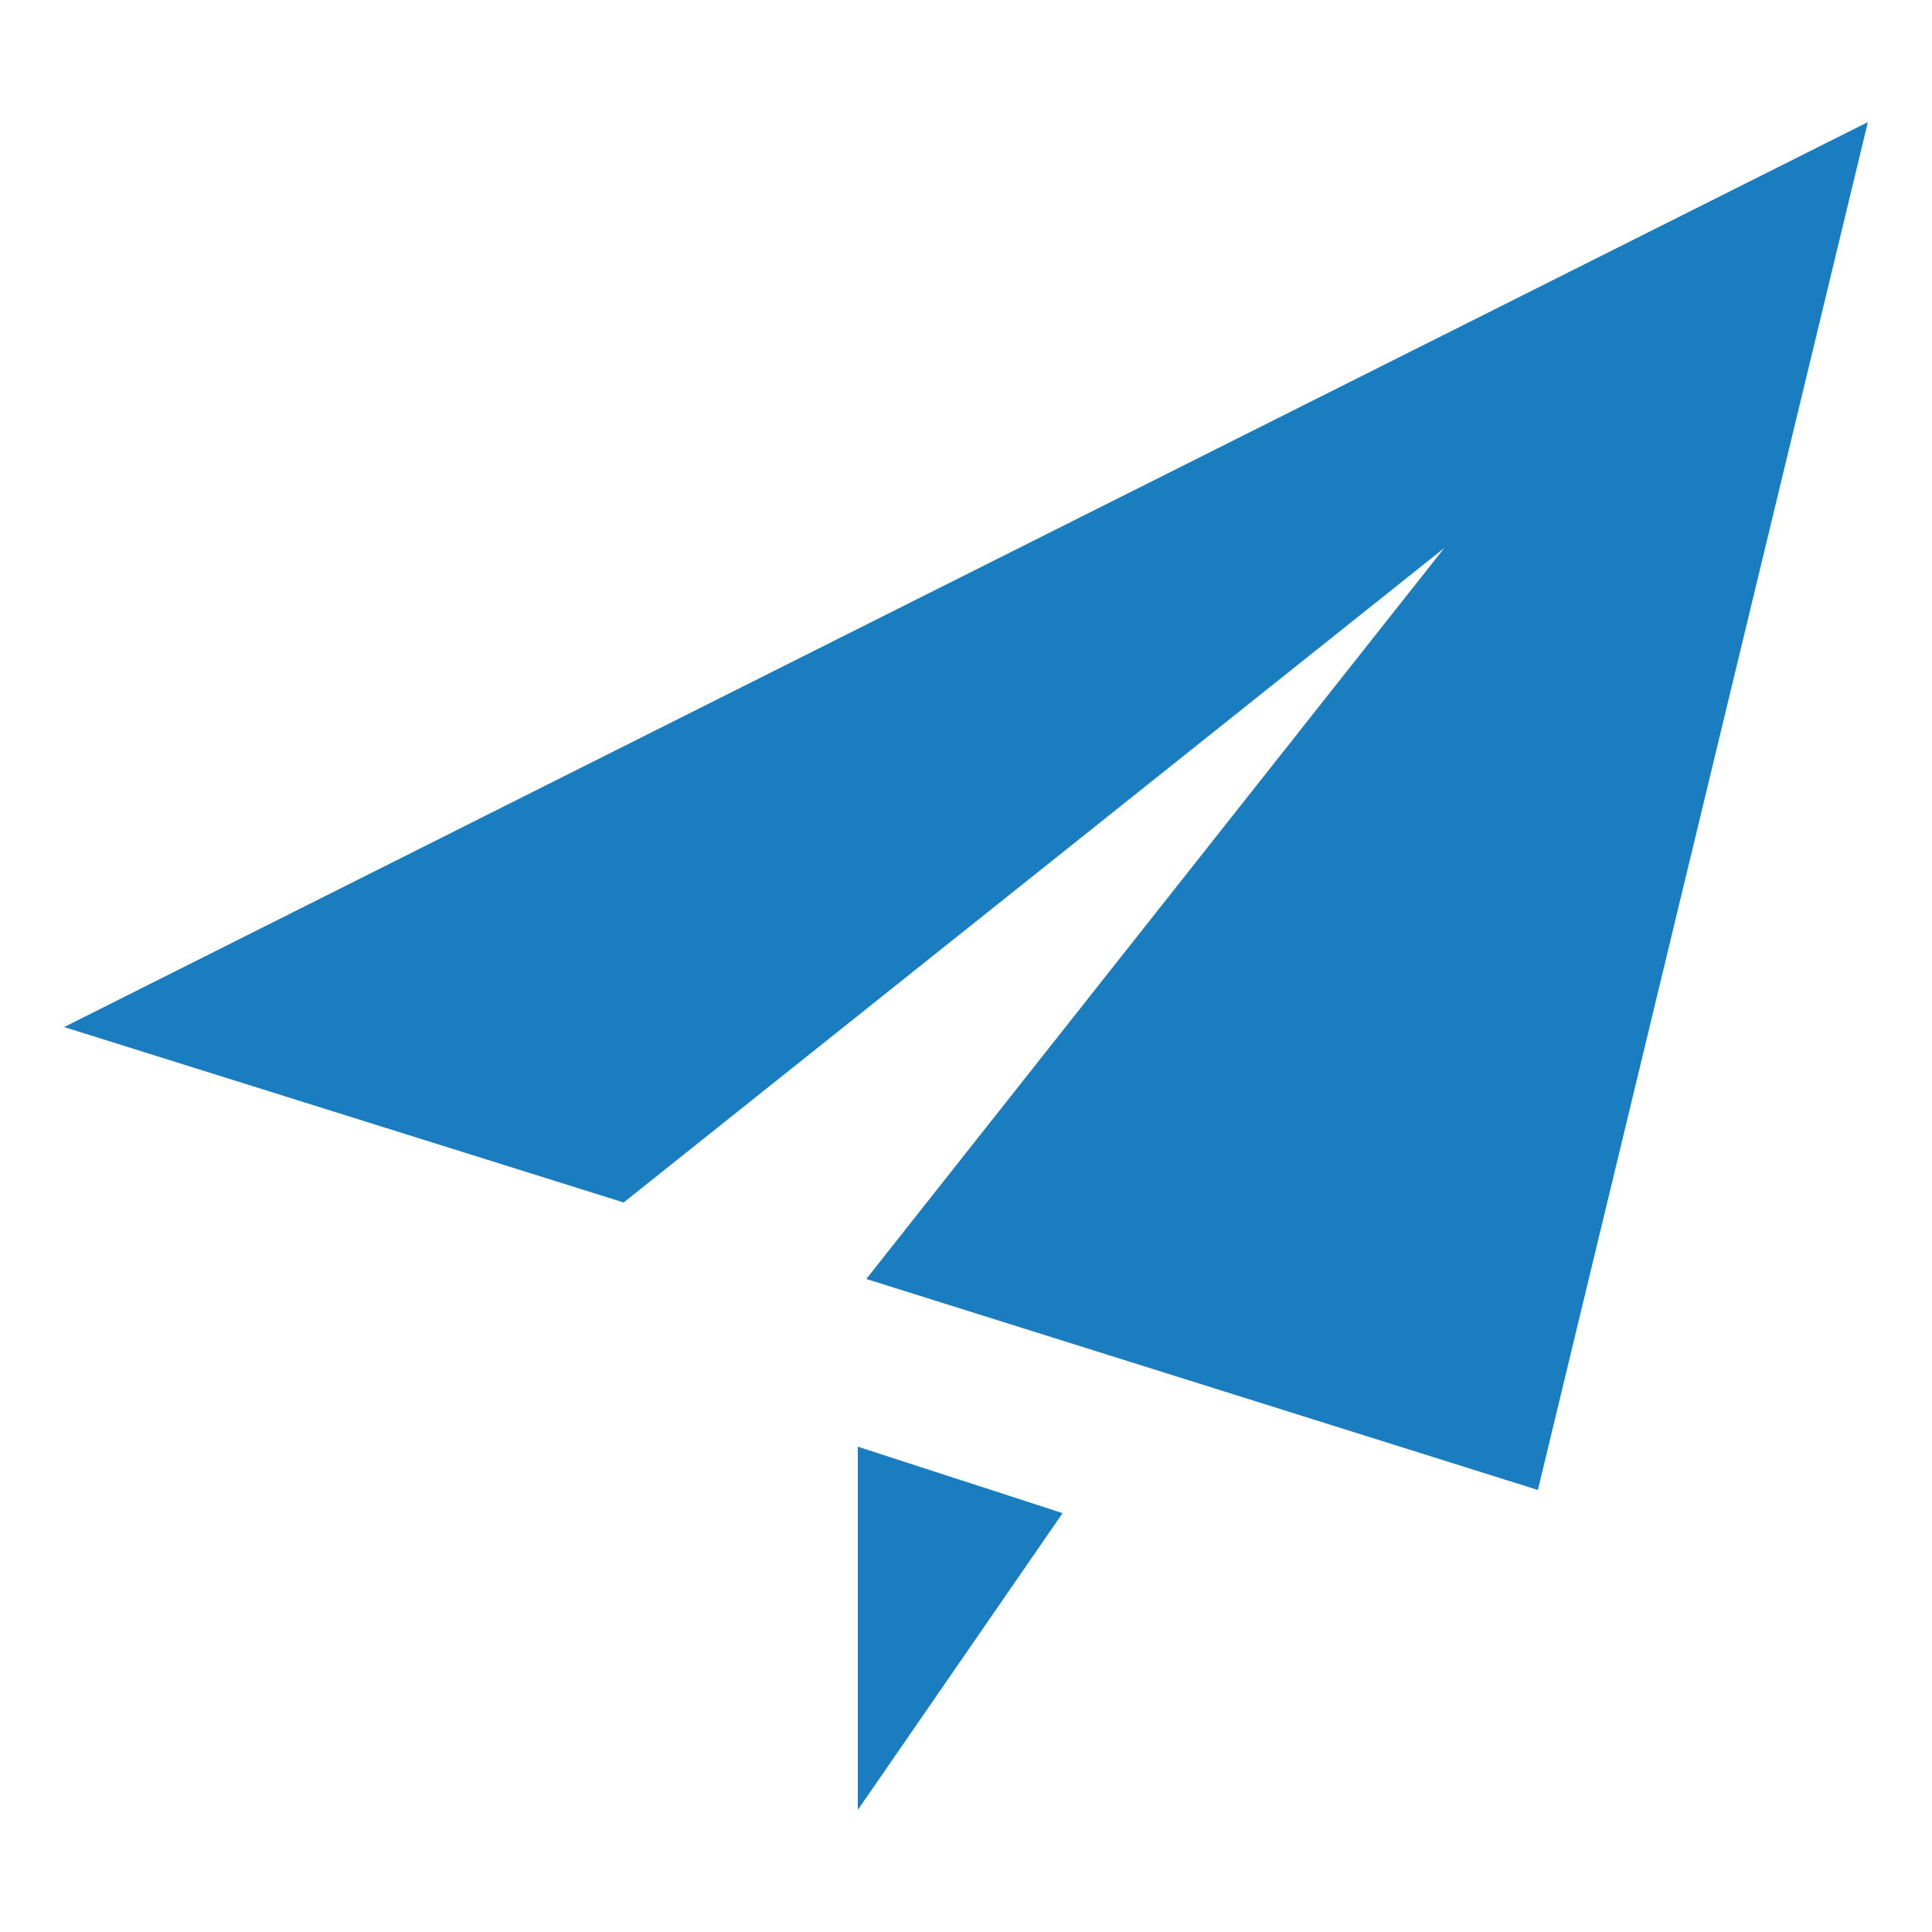 <?xml version="1.0" encoding="UTF-8"?>
<!DOCTYPE svg PUBLIC "-//W3C//DTD SVG 1.1//EN" "http://www.w3.org/Graphics/SVG/1.1/DTD/svg11.dtd">
<!-- Creator: CorelDRAW X7 -->
<svg xmlns="http://www.w3.org/2000/svg" xml:space="preserve" width="50px" height="50px" version="1.1" style="shape-rendering:geometricPrecision; text-rendering:geometricPrecision; image-rendering:optimizeQuality; fill-rule:evenodd; clip-rule:evenodd"
viewBox="0 0 2500 2500"
 xmlns:xlink="http://www.w3.org/1999/xlink">
 <defs>
  <style type="text/css">
   <![CDATA[
    .fil0 {fill:none}
    .fil1 {fill:#1A7DC0}
   ]]>
  </style>
 </defs>
 <g id="Layer_x0020_1">
  <g id="_1993594924240">
   <rect class="fil0" width="2500" height="2500"/>
   <path class="fil1" d="M83 1329l2334 -1171 -427 1770 -869 -273 748 -946 -1062 847 -724 -227zm1027 543l265 86 -265 384 0 -470z"/>
  </g>
 </g>
</svg>
